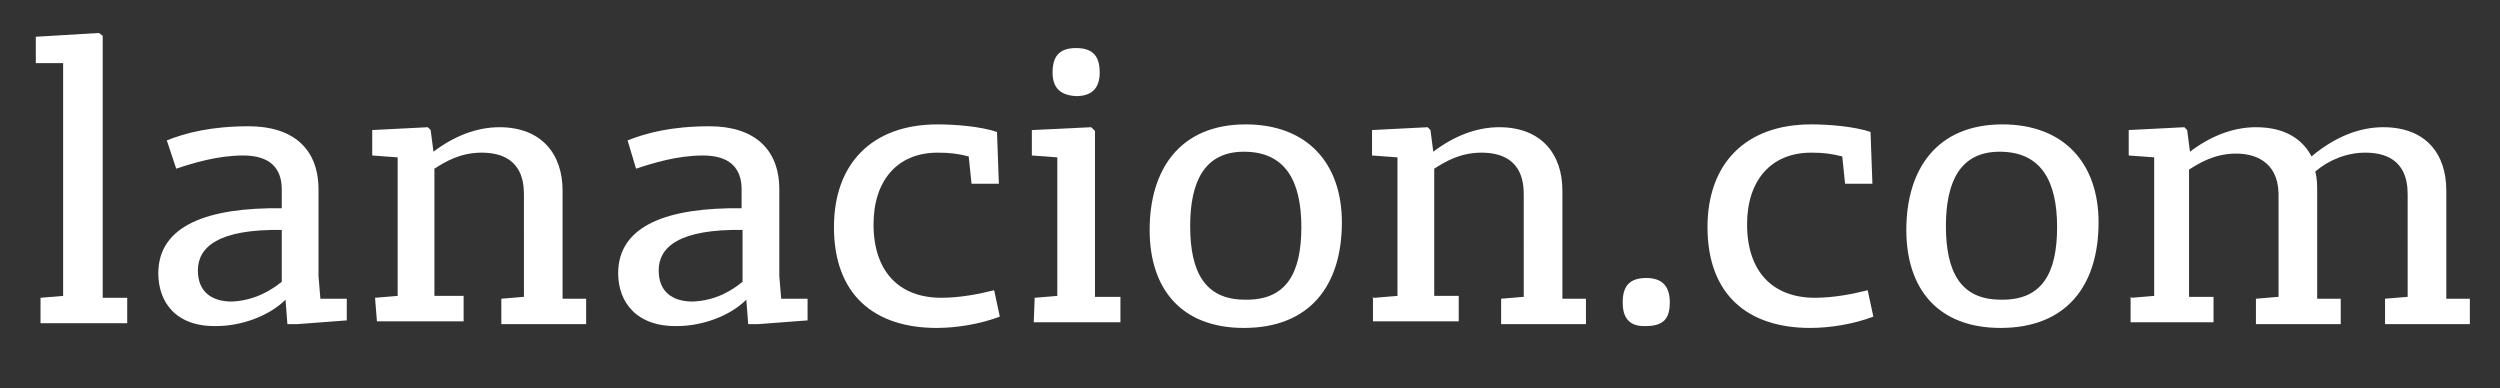 <?xml version="1.0" encoding="utf-8"?>
<!-- Generator: Adobe Illustrator 24.1.0, SVG Export Plug-In . SVG Version: 6.00 Build 0)  -->
<svg version="1.1" id="Capa_1" xmlns="http://www.w3.org/2000/svg" xmlns:xlink="http://www.w3.org/1999/xlink" x="0px" y="0px"
	 viewBox="0 0 265.3 41.2" style="enable-background:new 0 0 265.3 41.2;" xml:space="preserve">
<rect x="0" y="0" width="265.3" height="41.2" fill="#333333" stroke="none"/>
<style type="text/css">
	.st0{fill:#FFFFFF;}
</style>
<g>
	<path class="st0" d="M4.3,31.6l2.4-0.2V6.7H3.8V3.9l6.7-0.4l0.4,0.3v27.8h2.6v2.7H4.3V31.6z"/>
	<path class="st0" d="M16.8,29c0-5.1,5.3-7,13.1-6.9v-2c0-2.3-1.3-3.6-4.1-3.6c-2.7,0-5.3,0.8-7.1,1.4l-1-3c2-0.8,4.7-1.5,8.7-1.5
		c4.6,0,7.4,2.3,7.4,6.7v9.2l0.2,2.4h2.8V34l-5.3,0.4h-1l-0.2-2.6c-1.8,1.8-4.8,2.8-7.3,2.8C18.7,34.7,16.8,32.1,16.8,29z
		 M29.9,29.9v-5.5c-6.7-0.1-8.9,1.8-8.9,4.3c0,2.3,1.5,3.3,3.6,3.3C27,31.9,28.8,30.8,29.9,29.9z"/>
	<path class="st0" d="M39.8,31.6l2.4-0.2V16.7l-2.7-0.2v-2.7l5.9-0.3l0.3,0.3l0.3,2.3c2.1-1.6,4.5-2.6,7-2.6c4.5,0,6.7,2.9,6.7,6.7
		v11.5h2.5v2.7h-9v-2.7l2.4-0.2V20.6c0-3.8-2.6-4.4-4.5-4.4c-2.3,0-3.9,1-5,1.7v13.5h3.1v2.7H40L39.8,31.6L39.8,31.6z"/>
	<path class="st0" d="M65.6,29c0-5.1,5.3-7,13.1-6.9v-2c0-2.3-1.3-3.6-4.1-3.6c-2.7,0-5.3,0.8-7.1,1.4l-0.9-3c2-0.8,4.7-1.5,8.7-1.5
		c4.6,0,7.4,2.3,7.4,6.7v9.2l0.2,2.4h2.8V34l-5.3,0.4h-1l-0.2-2.6c-1.8,1.8-4.8,2.8-7.3,2.8C67.6,34.7,65.6,32.1,65.6,29z
		 M78.8,29.9v-5.5c-6.7-0.1-8.9,1.8-8.9,4.3c0,2.3,1.5,3.3,3.6,3.3C76,31.9,77.7,30.8,78.8,29.9z"/>
	<path class="st0" d="M88.5,24.1c0-6.7,4-10.9,11-10.9c1.8,0,4.5,0.2,6.3,0.8l0.2,5.5h-2.9l-0.3-2.9c-1.2-0.3-2-0.4-3.3-0.4
		c-4.3,0-6.8,3-6.8,7.6c0,5,2.7,7.8,7.2,7.8c2,0,4-0.4,5.6-0.8l0.6,2.8c-2.1,0.8-4.6,1.2-6.7,1.2C92.8,34.8,88.5,31.3,88.5,24.1z"/>
	<path class="st0" d="M109.8,31.6l2.4-0.2V16.7l-2.7-0.2v-2.7l6.3-0.3l0.4,0.4v17.6h2.7v2.7h-9.2L109.8,31.6L109.8,31.6z M111.7,7.7
		c0-1.6,0.6-2.6,2.5-2.6s2.5,1,2.5,2.6c0,1.4-0.6,2.5-2.5,2.5C112.3,10.1,111.7,9.1,111.7,7.7z"/>
	<path class="st0" d="M122,24.4c0-6.4,3.2-11.2,10.2-11.2c6.5,0,10.2,4.1,10.2,10.4c0,6.7-3.4,11.2-10.4,11.2
		C125.4,34.8,122,30.7,122,24.4z M138.1,24.1c0-4.9-1.7-8-6.1-8c-4.2,0-5.7,3.2-5.7,7.9c0,4.9,1.6,7.8,5.8,7.8
		C136.5,31.9,138.1,29,138.1,24.1z"/>
	<path class="st0" d="M145.9,31.6l2.4-0.2V16.7l-2.7-0.2v-2.7l5.9-0.3l0.3,0.3l0.3,2.3c2.1-1.6,4.5-2.6,7-2.6c4.5,0,6.7,2.9,6.7,6.7
		v11.5h2.5v2.7h-9v-2.7l2.4-0.2V20.6c0-3.8-2.6-4.4-4.5-4.4c-2.3,0-3.9,1-5,1.7v13.5h2.6v2.7h-9.1v-2.6
		C145.5,31.6,145.9,31.6,145.9,31.6z"/>
	<path class="st0" d="M172.2,32.1c0-1.6,0.6-2.6,2.5-2.6s2.5,1.1,2.5,2.6c0,1.5-0.5,2.5-2.5,2.5C172.8,34.7,172.2,33.6,172.2,32.1z"
		/>
	<path class="st0" d="M181.2,24.1c0-6.7,4-10.9,11-10.9c1.8,0,4.5,0.2,6.3,0.8l0.2,5.5h-2.9l-0.3-2.9c-1.2-0.3-2-0.4-3.3-0.4
		c-4.3,0-6.8,3-6.8,7.6c0,5,2.7,7.8,7.2,7.8c2,0,4-0.4,5.6-0.8l0.6,2.8c-2.1,0.8-4.6,1.2-6.7,1.2C185.5,34.8,181.2,31.3,181.2,24.1z
		"/>
	<path class="st0" d="M202.3,24.4c0-6.4,3.2-11.2,10.2-11.2c6.5,0,10.2,4.1,10.2,10.4c0,6.7-3.4,11.2-10.4,11.2
		C205.7,34.8,202.3,30.7,202.3,24.4z M218.3,24.1c0-4.9-1.7-8-6.1-8c-4.2,0-5.7,3.2-5.7,7.9c0,4.9,1.6,7.8,5.8,7.8
		C216.7,31.9,218.3,29,218.3,24.1z"/>
	<path class="st0" d="M226.2,31.6l2.4-0.2V16.7l-2.7-0.2v-2.7l5.9-0.3l0.3,0.3l0.3,2.3c2.1-1.6,4.5-2.6,7-2.6c3,0,4.9,1.2,5.9,3.1
		c2.5-2.1,5.1-3.1,7.6-3.1c4.6,0,6.7,2.9,6.7,6.7v11.5h2.5v2.7h-9v-2.7l2.4-0.2V20.6c0-3.8-2.6-4.4-4.5-4.4c-2,0-3.9,0.8-5.3,2
		c0.2,0.8,0.2,1.4,0.2,2.3v11.2h2.5v2.7h-9v-2.7l2.4-0.2v-11c-0.1-3.5-2.7-4.2-4.5-4.2c-2.3,0-3.9,1-5,1.7v13.5h2.6v2.7h-8.8v-2.7
		L226.2,31.6L226.2,31.6z"/>
</g>
</svg>
